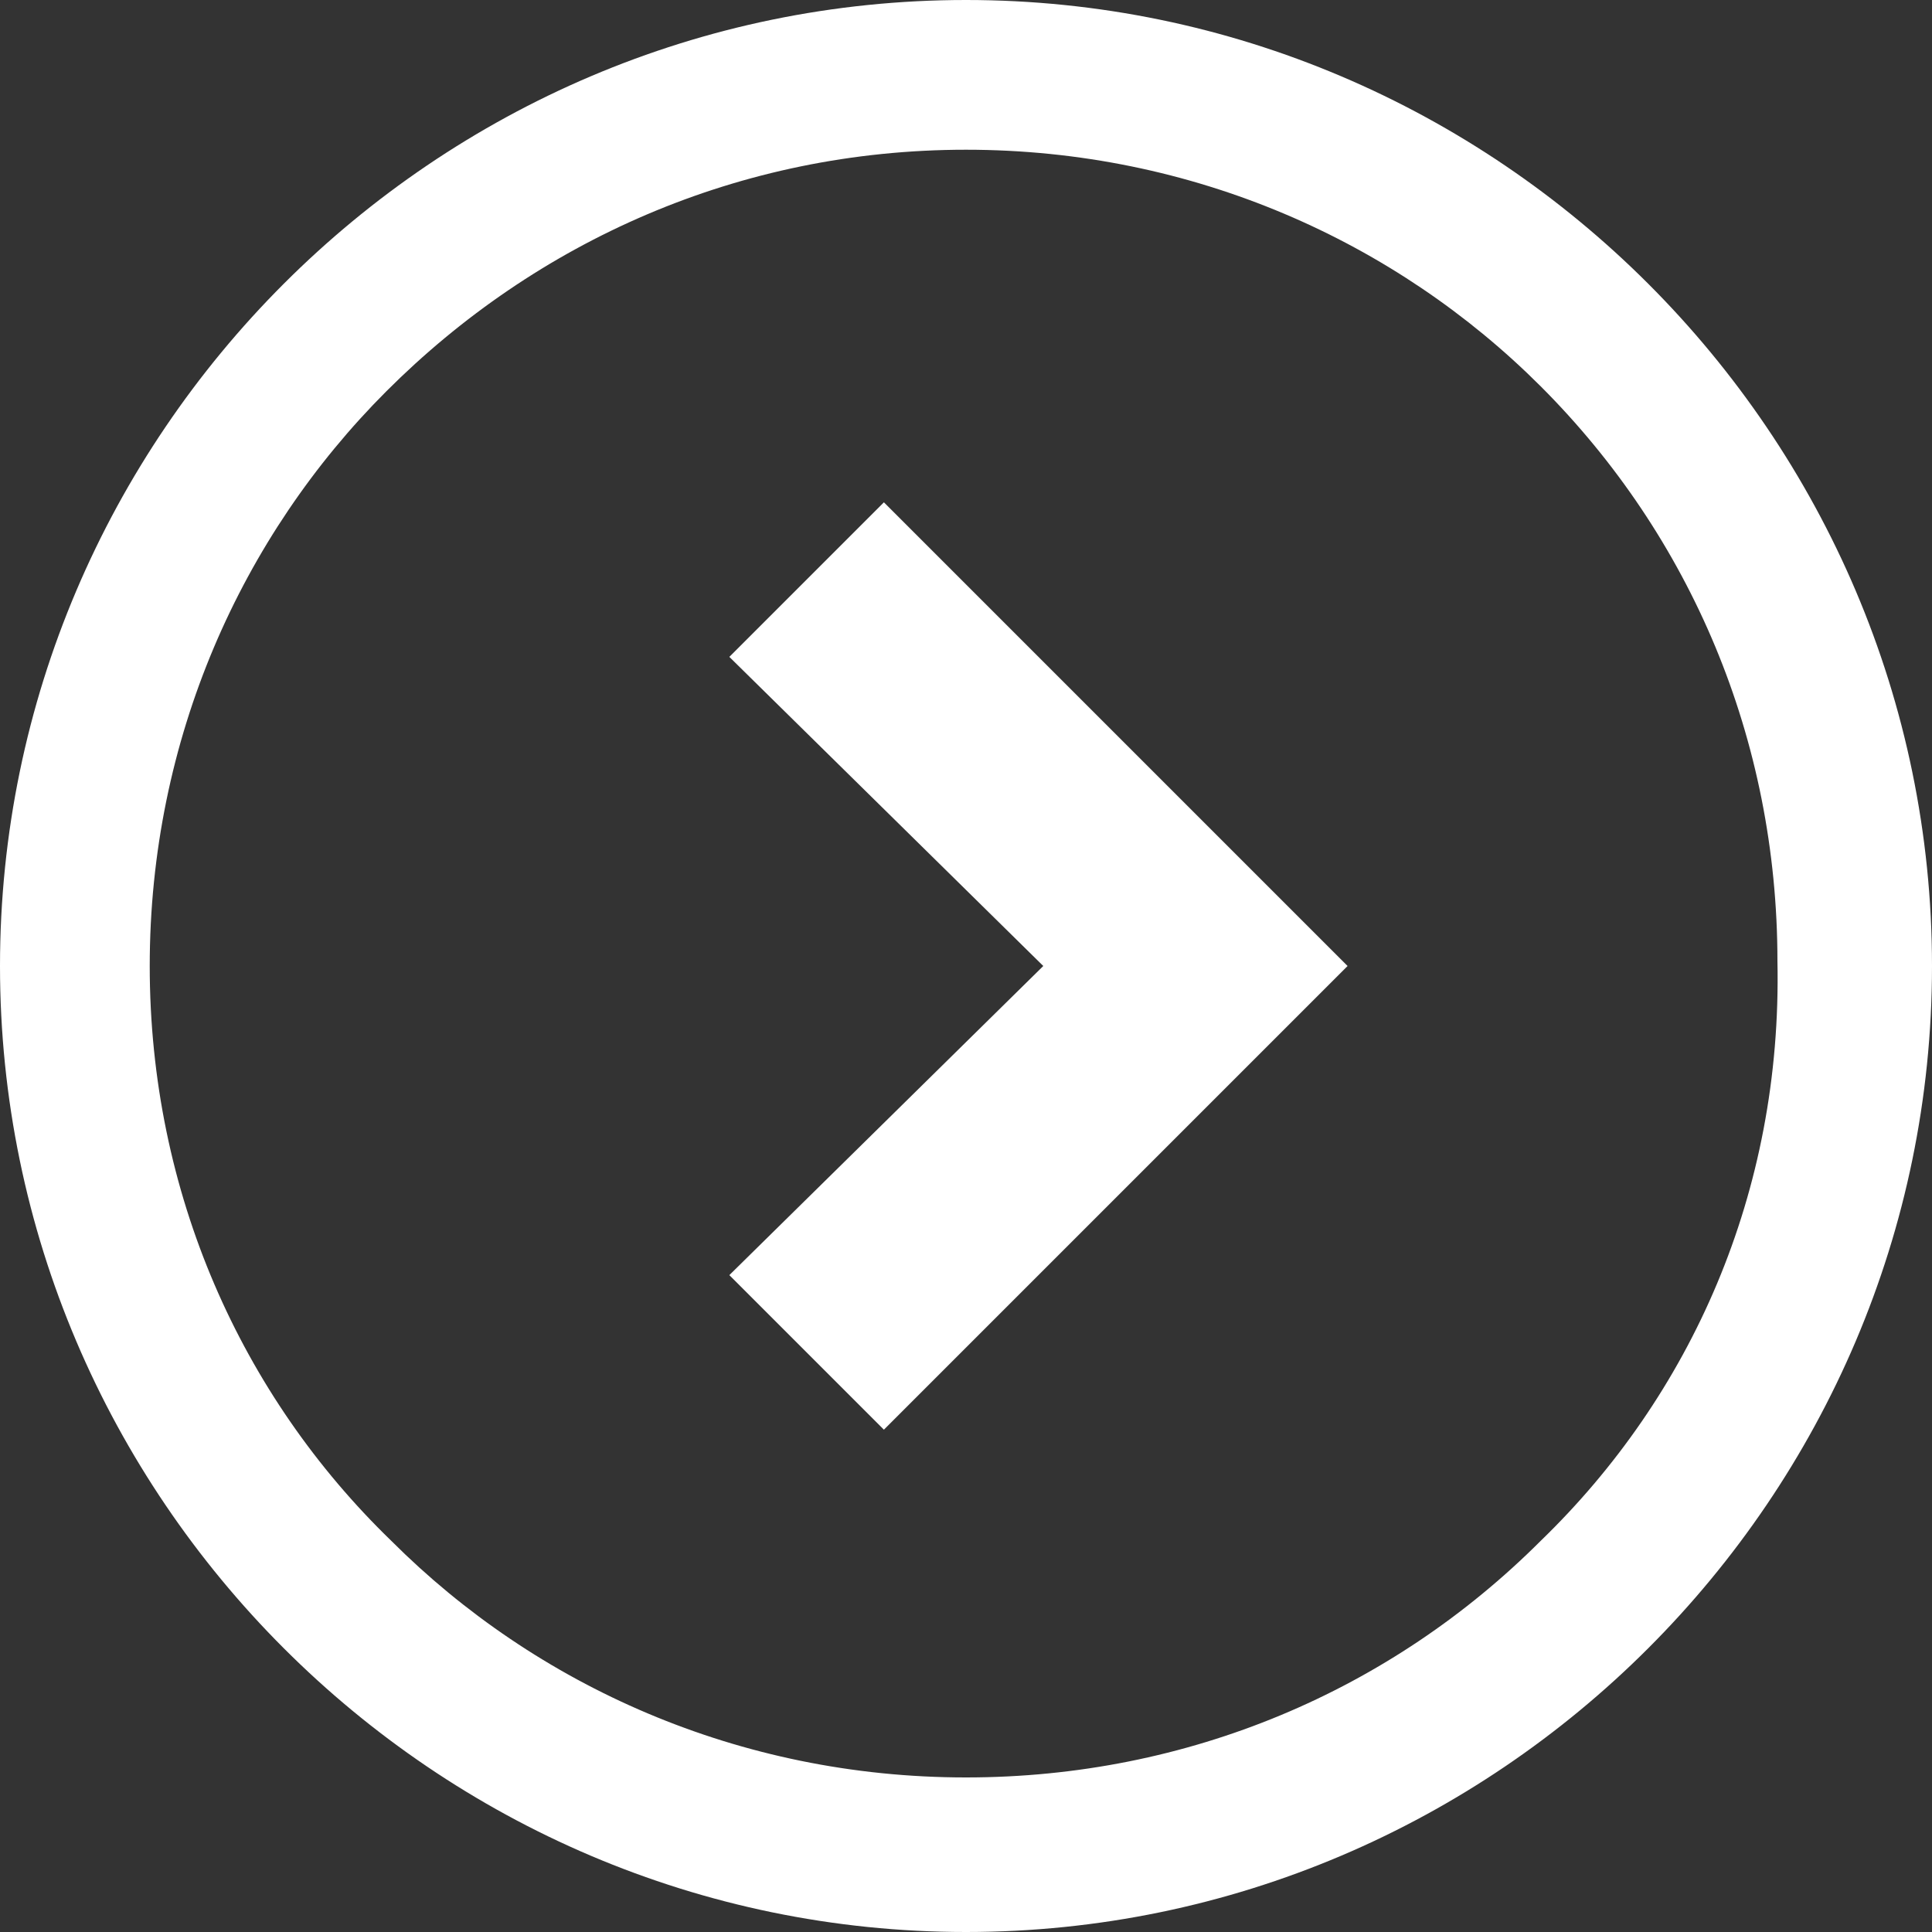 <?xml version="1.0" encoding="utf-8"?>
<!-- Generator: Adobe Illustrator 25.3.1, SVG Export Plug-In . SVG Version: 6.00 Build 0)  -->
<svg version="1.1" id="_x32_" xmlns="http://www.w3.org/2000/svg" xmlns:xlink="http://www.w3.org/1999/xlink" x="0px" y="0px"
	 viewBox="0 0 40 40" style="enable-background:new 0 0 40 40;" xml:space="preserve">
<rect x="0" y="0" width="40" height="40" fill="#333333" stroke="none"/>
<style type="text/css">
	.st0{fill:#FFFFFF;}
</style>
<g>
	<polygon class="st0" points="15.1,13.6 21.6,20 15.1,26.4 18.3,29.6 27.9,20 18.3,10.4 	"/>
	<path class="st0" d="M20,0C9,0,0,9,0,20c0,11,9,20,20,20c11,0,20-9,20-20C40,9,31,0,20,0z M31.9,31.9c-3.1,3.1-7.3,4.9-11.9,4.9
		c-4.7,0-8.9-1.9-11.9-4.9C5,28.9,3.1,24.7,3.1,20c0-4.7,1.9-8.9,4.9-11.9C11.1,5,15.3,3.1,20,3.1c4.7,0,8.9,1.9,11.9,4.9
		c3.1,3.1,4.9,7.3,4.9,11.9C36.9,24.7,35,28.9,31.9,31.9z"/>
</g>
</svg>
